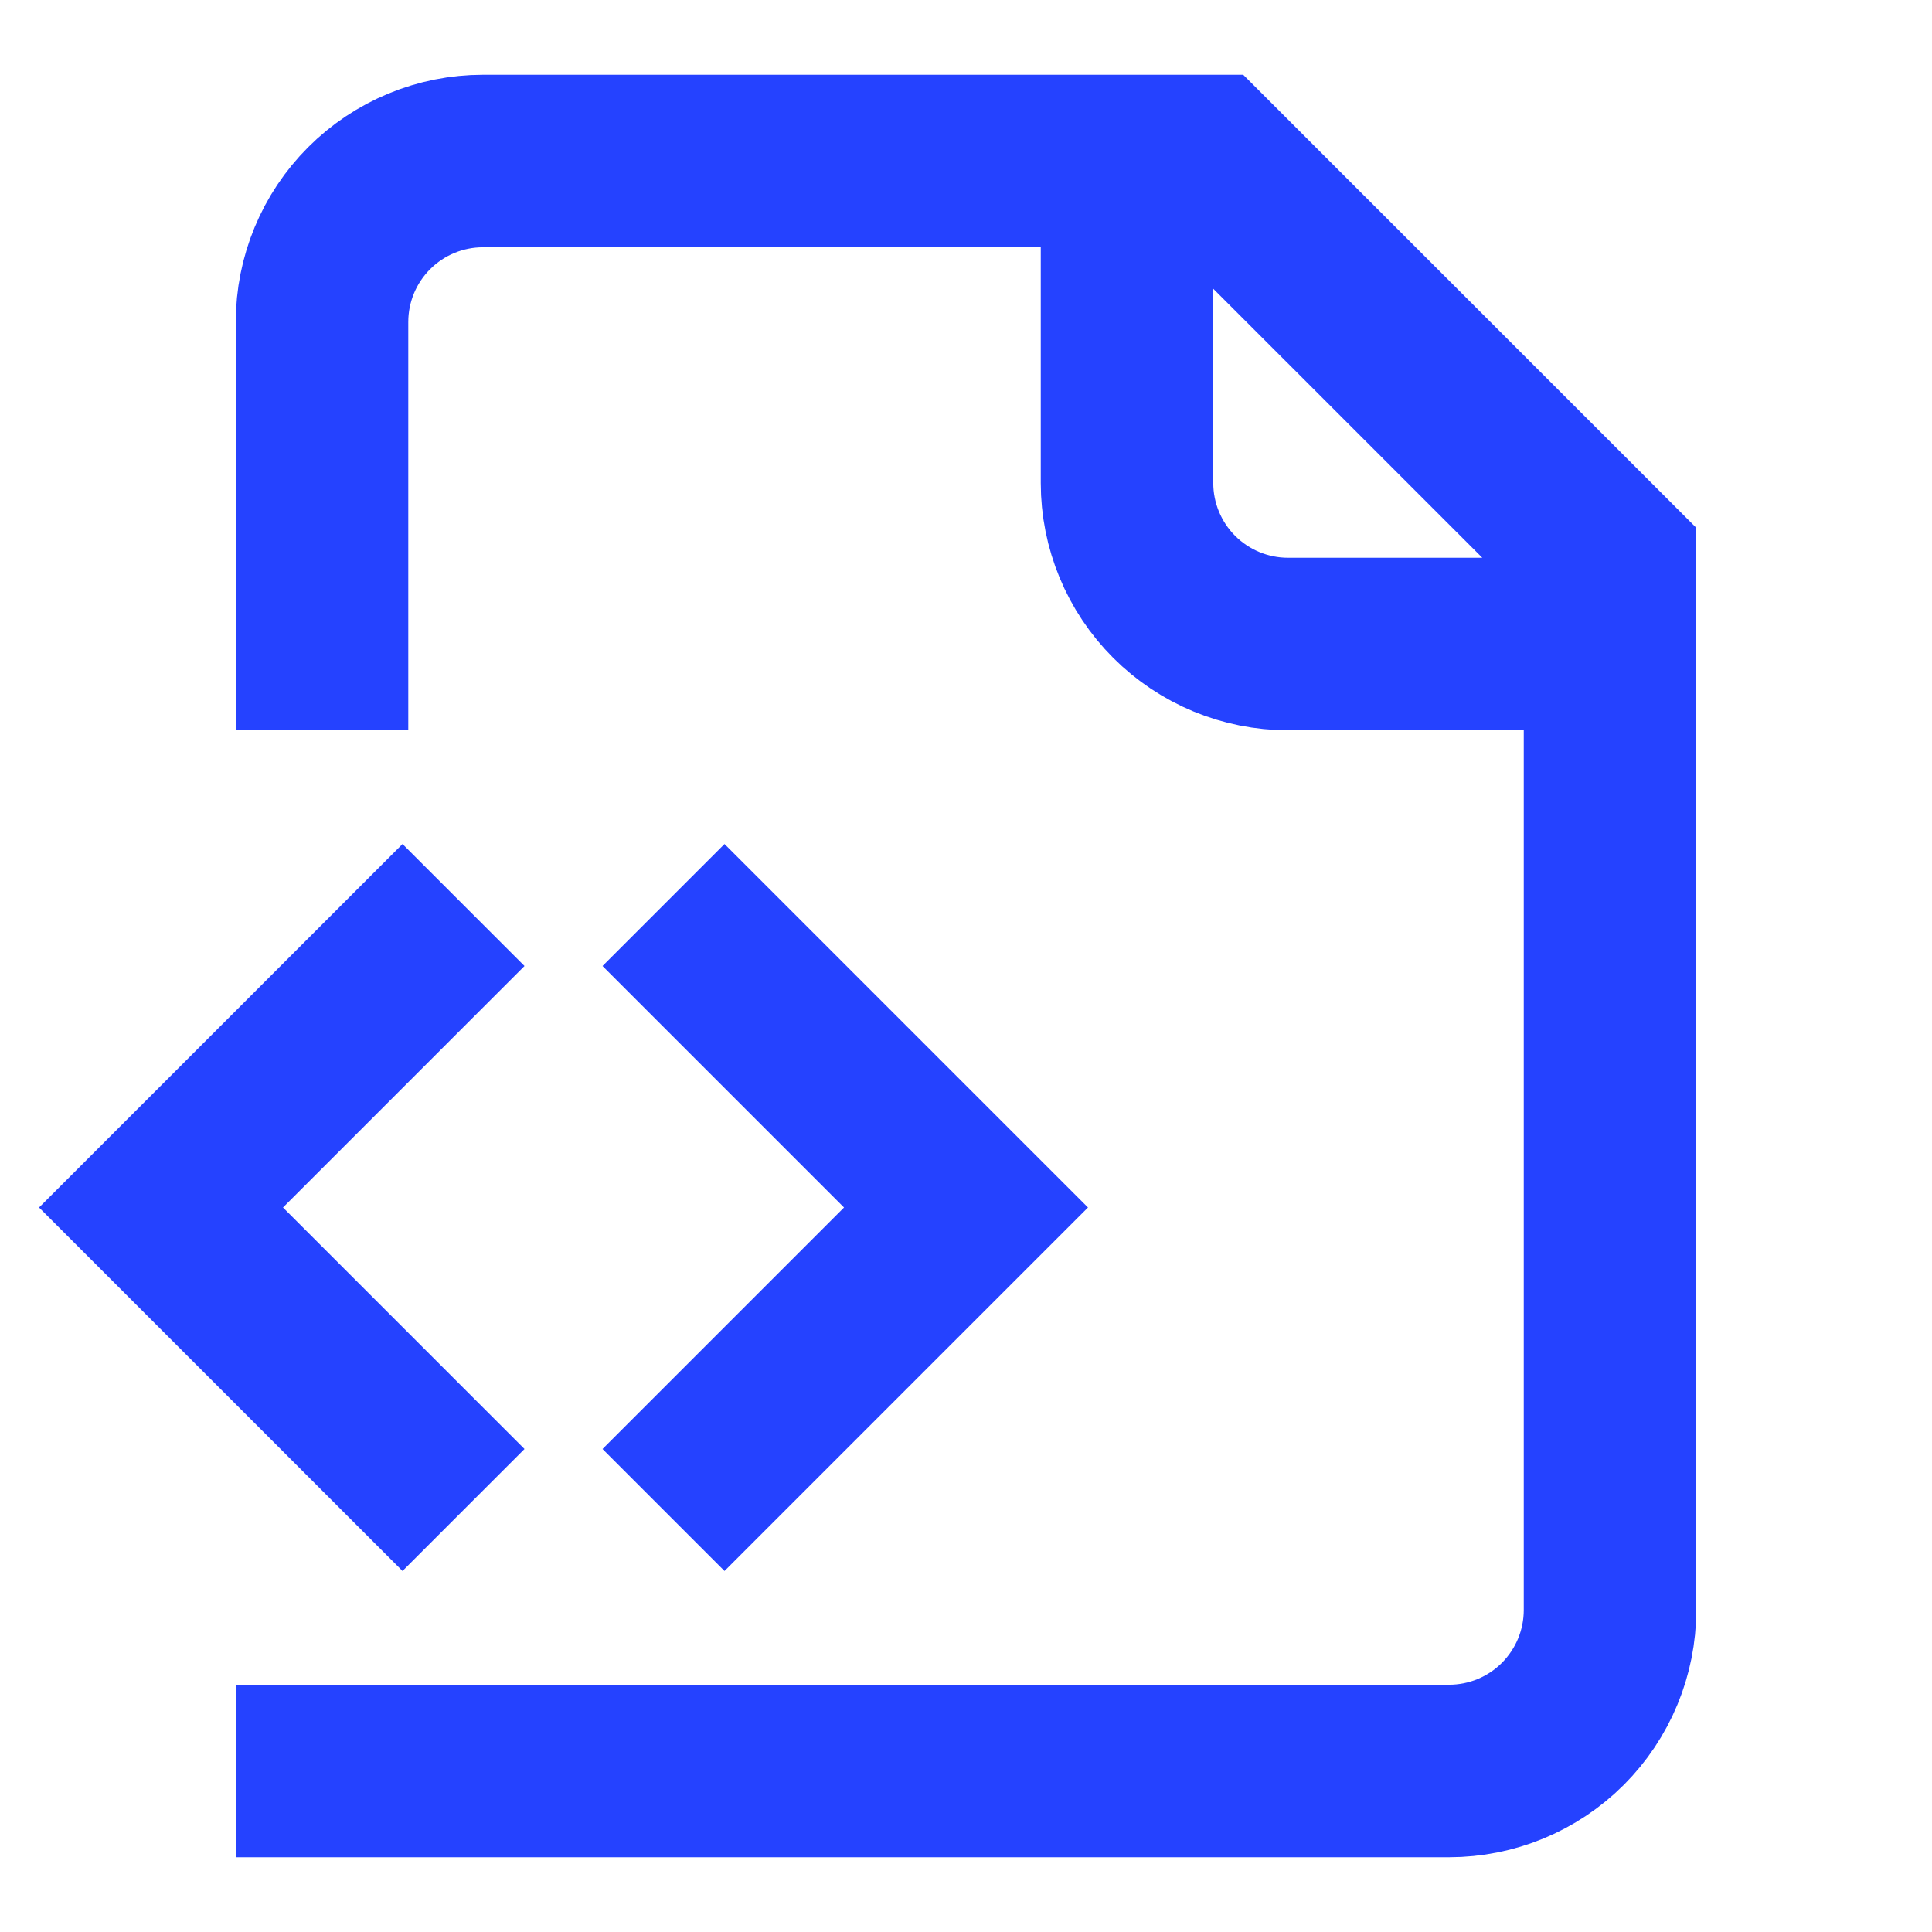 <svg width="56" height="56" viewBox="0 0 56 56" fill="none" xmlns="http://www.w3.org/2000/svg">
<path d="M9.334 51.333H42C43.238 51.333 44.425 50.842 45.3 49.967C46.175 49.091 46.667 47.904 46.667 46.667V16.333L35 4.667H14C12.763 4.667 11.576 5.158 10.7 6.034C9.825 6.909 9.334 8.096 9.334 9.333V18.667M32.667 4.667V14C32.667 15.238 33.159 16.425 34.034 17.3C34.909 18.175 36.096 18.667 37.334 18.667H46.667M11.667 28L4.667 35L11.667 42M21 42L28 35L21 28" stroke="#2542FF" stroke-width="5" stroke-linecap="square"/>
</svg>
